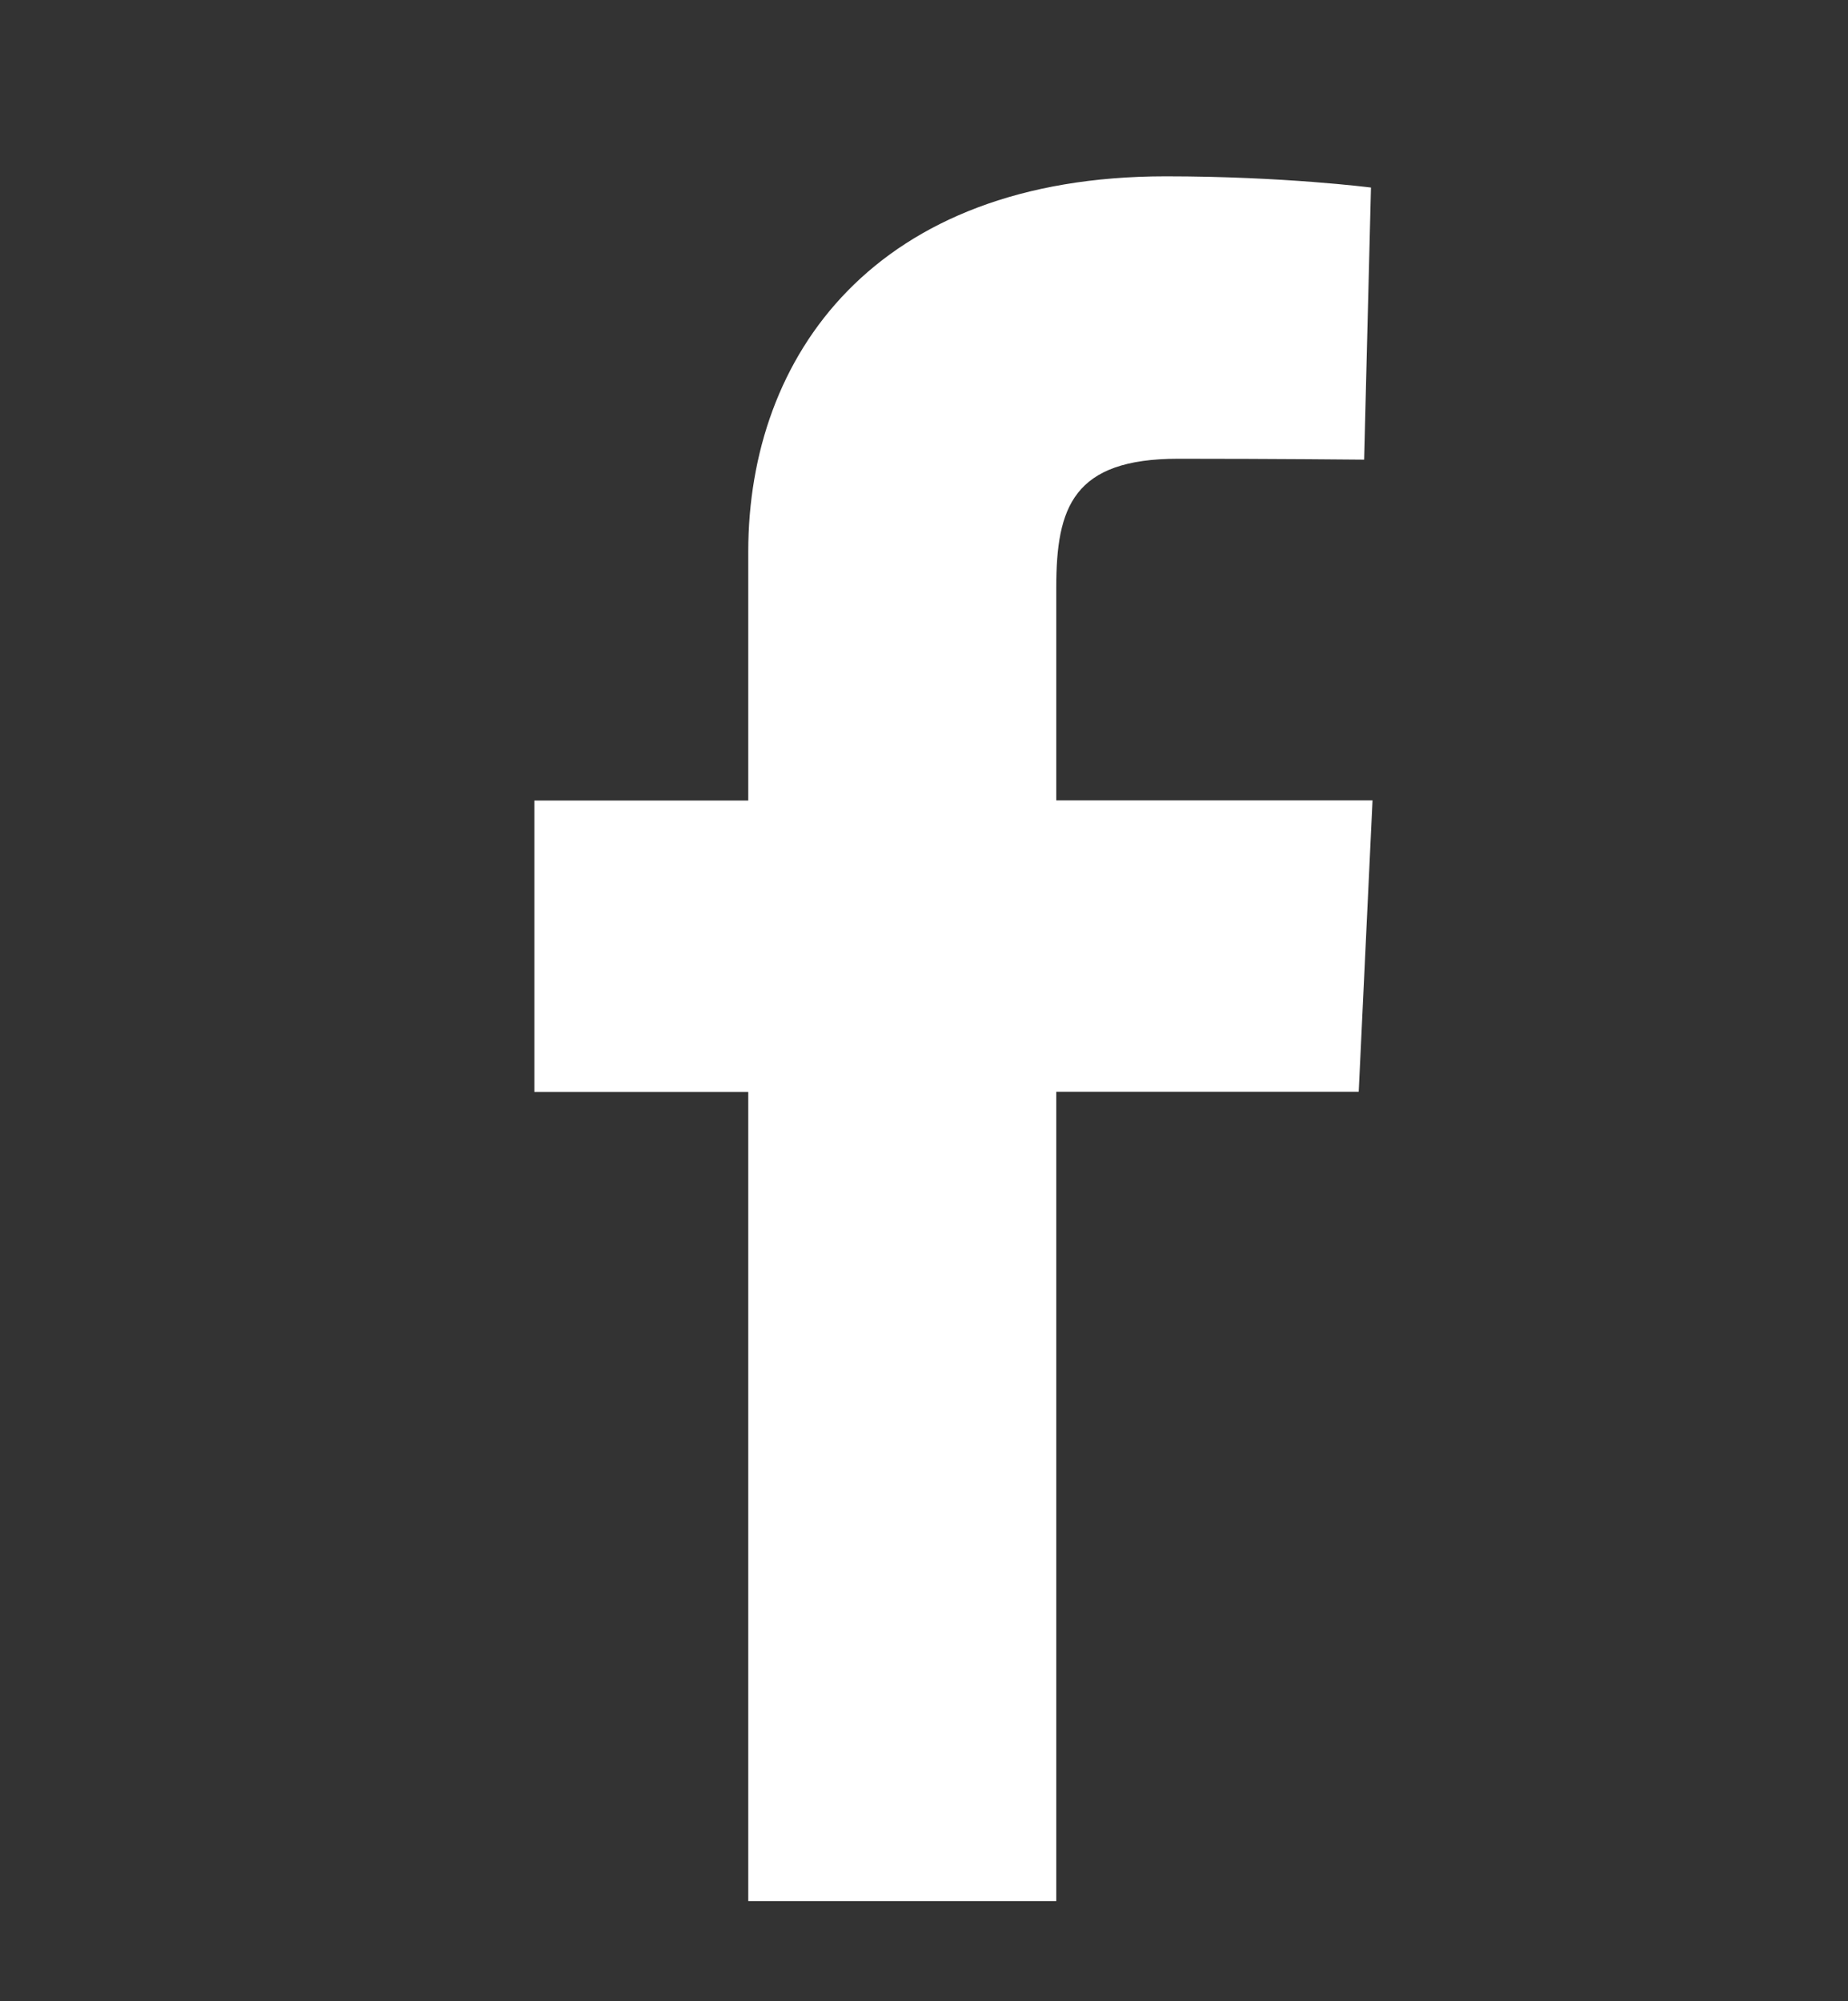 <?xml version="1.0" encoding="utf-8"?>
<!-- Generator: Adobe Illustrator 16.0.4, SVG Export Plug-In . SVG Version: 6.00 Build 0)  -->
<!DOCTYPE svg PUBLIC "-//W3C//DTD SVG 1.1//EN" "http://www.w3.org/Graphics/SVG/1.1/DTD/svg11.dtd">
<svg version="1.1" id="Layer_1" xmlns="http://www.w3.org/2000/svg" xmlns:xlink="http://www.w3.org/1999/xlink" x="0px" y="0px"
	 width="14.322px" height="15.503px" viewBox="0 0 14.322 15.503" enable-background="new 0 0 14.322 15.503" xml:space="preserve">
<rect x="0" y="0" width="14.322" height="15.503" fill="#333333" stroke="none"/>
<g>
	<g>
		<g>
			<g>
				<rect x="-69.635" y="5.545" fill="#FFFFFF" width="2.89" height="9.288"/>
				<path fill="#FFFFFF" d="M-68.189,0.928c-0.927,0-1.675,0.75-1.675,1.673c0,0.924,0.748,1.674,1.675,1.674
					c0.922,0,1.673-0.75,1.673-1.674C-66.516,1.678-67.267,0.928-68.189,0.928"/>
			</g>
			<path fill="#FFFFFF" d="M-64.935,14.833h2.884v-4.596c0-1.211,0.229-2.383,1.731-2.383c1.479,0,1.5,1.385,1.5,2.463v4.516h2.884
				V9.739c0-2.502-0.54-4.425-3.461-4.425c-1.404,0-2.346,0.77-2.731,1.5h-0.039V5.545h-2.768V14.833z"/>
		</g>
		<path fill="#FFFFFF" d="M-19.628,4.213c-0.533,0.236-1.105,0.396-1.706,0.468c0.613-0.368,1.084-0.95,1.306-1.643
			c-0.574,0.34-1.21,0.587-1.887,0.721c-0.541-0.577-1.313-0.938-2.168-0.938c-1.64,0-2.97,1.33-2.97,2.97
			c0,0.233,0.026,0.459,0.077,0.677c-2.469-0.124-4.658-1.306-6.123-3.104c-0.255,0.439-0.402,0.949-0.402,1.494
			c0,1.03,0.524,1.939,1.322,2.472c-0.487-0.016-0.945-0.149-1.345-0.372c0,0.013,0,0.025,0,0.037c0,1.439,1.024,2.64,2.383,2.912
			c-0.249,0.068-0.512,0.104-0.783,0.104c-0.191,0-0.377-0.019-0.559-0.054c0.378,1.181,1.475,2.039,2.774,2.063
			c-1.017,0.796-2.297,1.271-3.688,1.271c-0.24,0-0.476-0.015-0.708-0.042c1.314,0.844,2.875,1.335,4.553,1.335
			c5.463,0,8.451-4.526,8.451-8.451c0-0.128-0.003-0.257-0.009-0.384C-20.531,5.332-20.027,4.809-19.628,4.213z"/>
		<path fill="#FFFFFF" d="M5.799,14.729v-6.27H4.141V6.202h1.658c0,0,0-0.925,0-1.929c0-1.515,0.98-2.907,3.236-2.907
			c0.914,0,1.59,0.087,1.59,0.087l-0.053,2.108c0,0-0.689-0.007-1.441-0.007c-0.814,0-0.945,0.375-0.945,0.998
			c0,0.492,0-1.049,0,1.649h2.451l-0.107,2.257H8.186v6.27H5.799z"/>
	</g>
	<path fill="#FFFFFF" stroke="#FFFFFF" stroke-width="0.043" stroke-miterlimit="10" d="M45.221,14.194
		c0.018,0.016,0.033,0.035,0.043,0.058c0.01,0.021,0.016,0.045,0.018,0.068s-0.002,0.048-0.01,0.07
		c-0.006,0.022-0.018,0.044-0.035,0.063l-0.855,0.986c-0.008,0.01-0.018,0.019-0.027,0.025c-0.01,0.008-0.02,0.014-0.029,0.02
		c-0.012,0.005-0.021,0.009-0.033,0.012s-0.023,0.005-0.035,0.006c-0.012,0-0.023,0-0.035-0.002s-0.023-0.004-0.033-0.008
		c-0.012-0.004-0.023-0.008-0.033-0.015c-0.01-0.006-0.02-0.013-0.029-0.021l-4.211-3.778c-0.018-0.017-0.031-0.036-0.043-0.059
		c-0.01-0.021-0.016-0.045-0.018-0.068c0-0.023,0.002-0.047,0.01-0.07c0.008-0.022,0.02-0.043,0.037-0.062l-0.484-0.48
		c-0.084,0.074-0.172,0.146-0.262,0.215s-0.184,0.134-0.281,0.195c-0.096,0.062-0.195,0.122-0.299,0.178
		c-0.104,0.055-0.209,0.106-0.318,0.154c-0.127,0.057-0.256,0.106-0.385,0.15c-0.129,0.043-0.26,0.081-0.391,0.111
		c-0.131,0.032-0.264,0.057-0.395,0.076c-0.133,0.02-0.266,0.032-0.396,0.04c-0.459,0.025-0.914-0.02-1.354-0.13
		c-0.439-0.109-0.859-0.284-1.248-0.518c-0.389-0.234-0.744-0.527-1.053-0.874c-0.307-0.347-0.566-0.745-0.762-1.19
		c-0.25-0.575-0.371-1.172-0.377-1.76c-0.004-0.587,0.107-1.165,0.322-1.7c0.213-0.535,0.529-1.027,0.938-1.447
		c0.404-0.418,0.9-0.764,1.471-1.005c0.127-0.054,0.256-0.102,0.387-0.143c0.129-0.041,0.26-0.076,0.389-0.105
		c0.131-0.029,0.262-0.052,0.393-0.069c0.133-0.017,0.264-0.028,0.395-0.034c0.453-0.019,0.902,0.031,1.334,0.144
		s0.846,0.288,1.227,0.521c0.381,0.232,0.73,0.522,1.031,0.863c0.303,0.341,0.557,0.733,0.752,1.171
		c0.156,0.356,0.266,0.722,0.326,1.089c0.061,0.367,0.074,0.735,0.043,1.098c-0.029,0.362-0.104,0.718-0.221,1.061
		c-0.115,0.342-0.271,0.67-0.467,0.975l0.523,0.469l0.029-0.032c0.008-0.009,0.018-0.018,0.027-0.024
		c0.01-0.008,0.02-0.014,0.031-0.02c0.01-0.004,0.021-0.008,0.033-0.011s0.023-0.005,0.035-0.005
		c0.012-0.002,0.021-0.001,0.033,0.001c0.012,0.001,0.023,0.005,0.035,0.008c0.012,0.004,0.021,0.009,0.033,0.015
		c0.01,0.006,0.02,0.014,0.029,0.022L45.221,14.194z M37.74,10.562c0.42-0.185,0.783-0.446,1.078-0.761
		c0.295-0.313,0.523-0.68,0.676-1.075c0.152-0.395,0.229-0.819,0.221-1.249c-0.006-0.43-0.098-0.865-0.283-1.284
		c-0.145-0.325-0.334-0.616-0.557-0.869c-0.225-0.253-0.482-0.467-0.766-0.64S37.52,4.383,37.201,4.3
		c-0.32-0.083-0.654-0.12-0.99-0.104c-0.098,0.004-0.193,0.013-0.291,0.025s-0.195,0.03-0.291,0.052
		c-0.098,0.022-0.193,0.048-0.291,0.079c-0.096,0.031-0.191,0.066-0.285,0.106c-0.422,0.18-0.789,0.436-1.088,0.746
		c-0.301,0.311-0.533,0.676-0.691,1.071c-0.158,0.396-0.238,0.823-0.234,1.256c0.004,0.434,0.094,0.875,0.279,1.299
		c0.145,0.33,0.336,0.625,0.562,0.881s0.49,0.473,0.777,0.646s0.598,0.303,0.922,0.385c0.324,0.081,0.66,0.115,1,0.097
		c0.098-0.006,0.195-0.015,0.293-0.029c0.098-0.014,0.195-0.031,0.291-0.055c0.098-0.023,0.193-0.051,0.291-0.082
		C37.551,10.641,37.645,10.604,37.74,10.562"/>
</g>
</svg>

